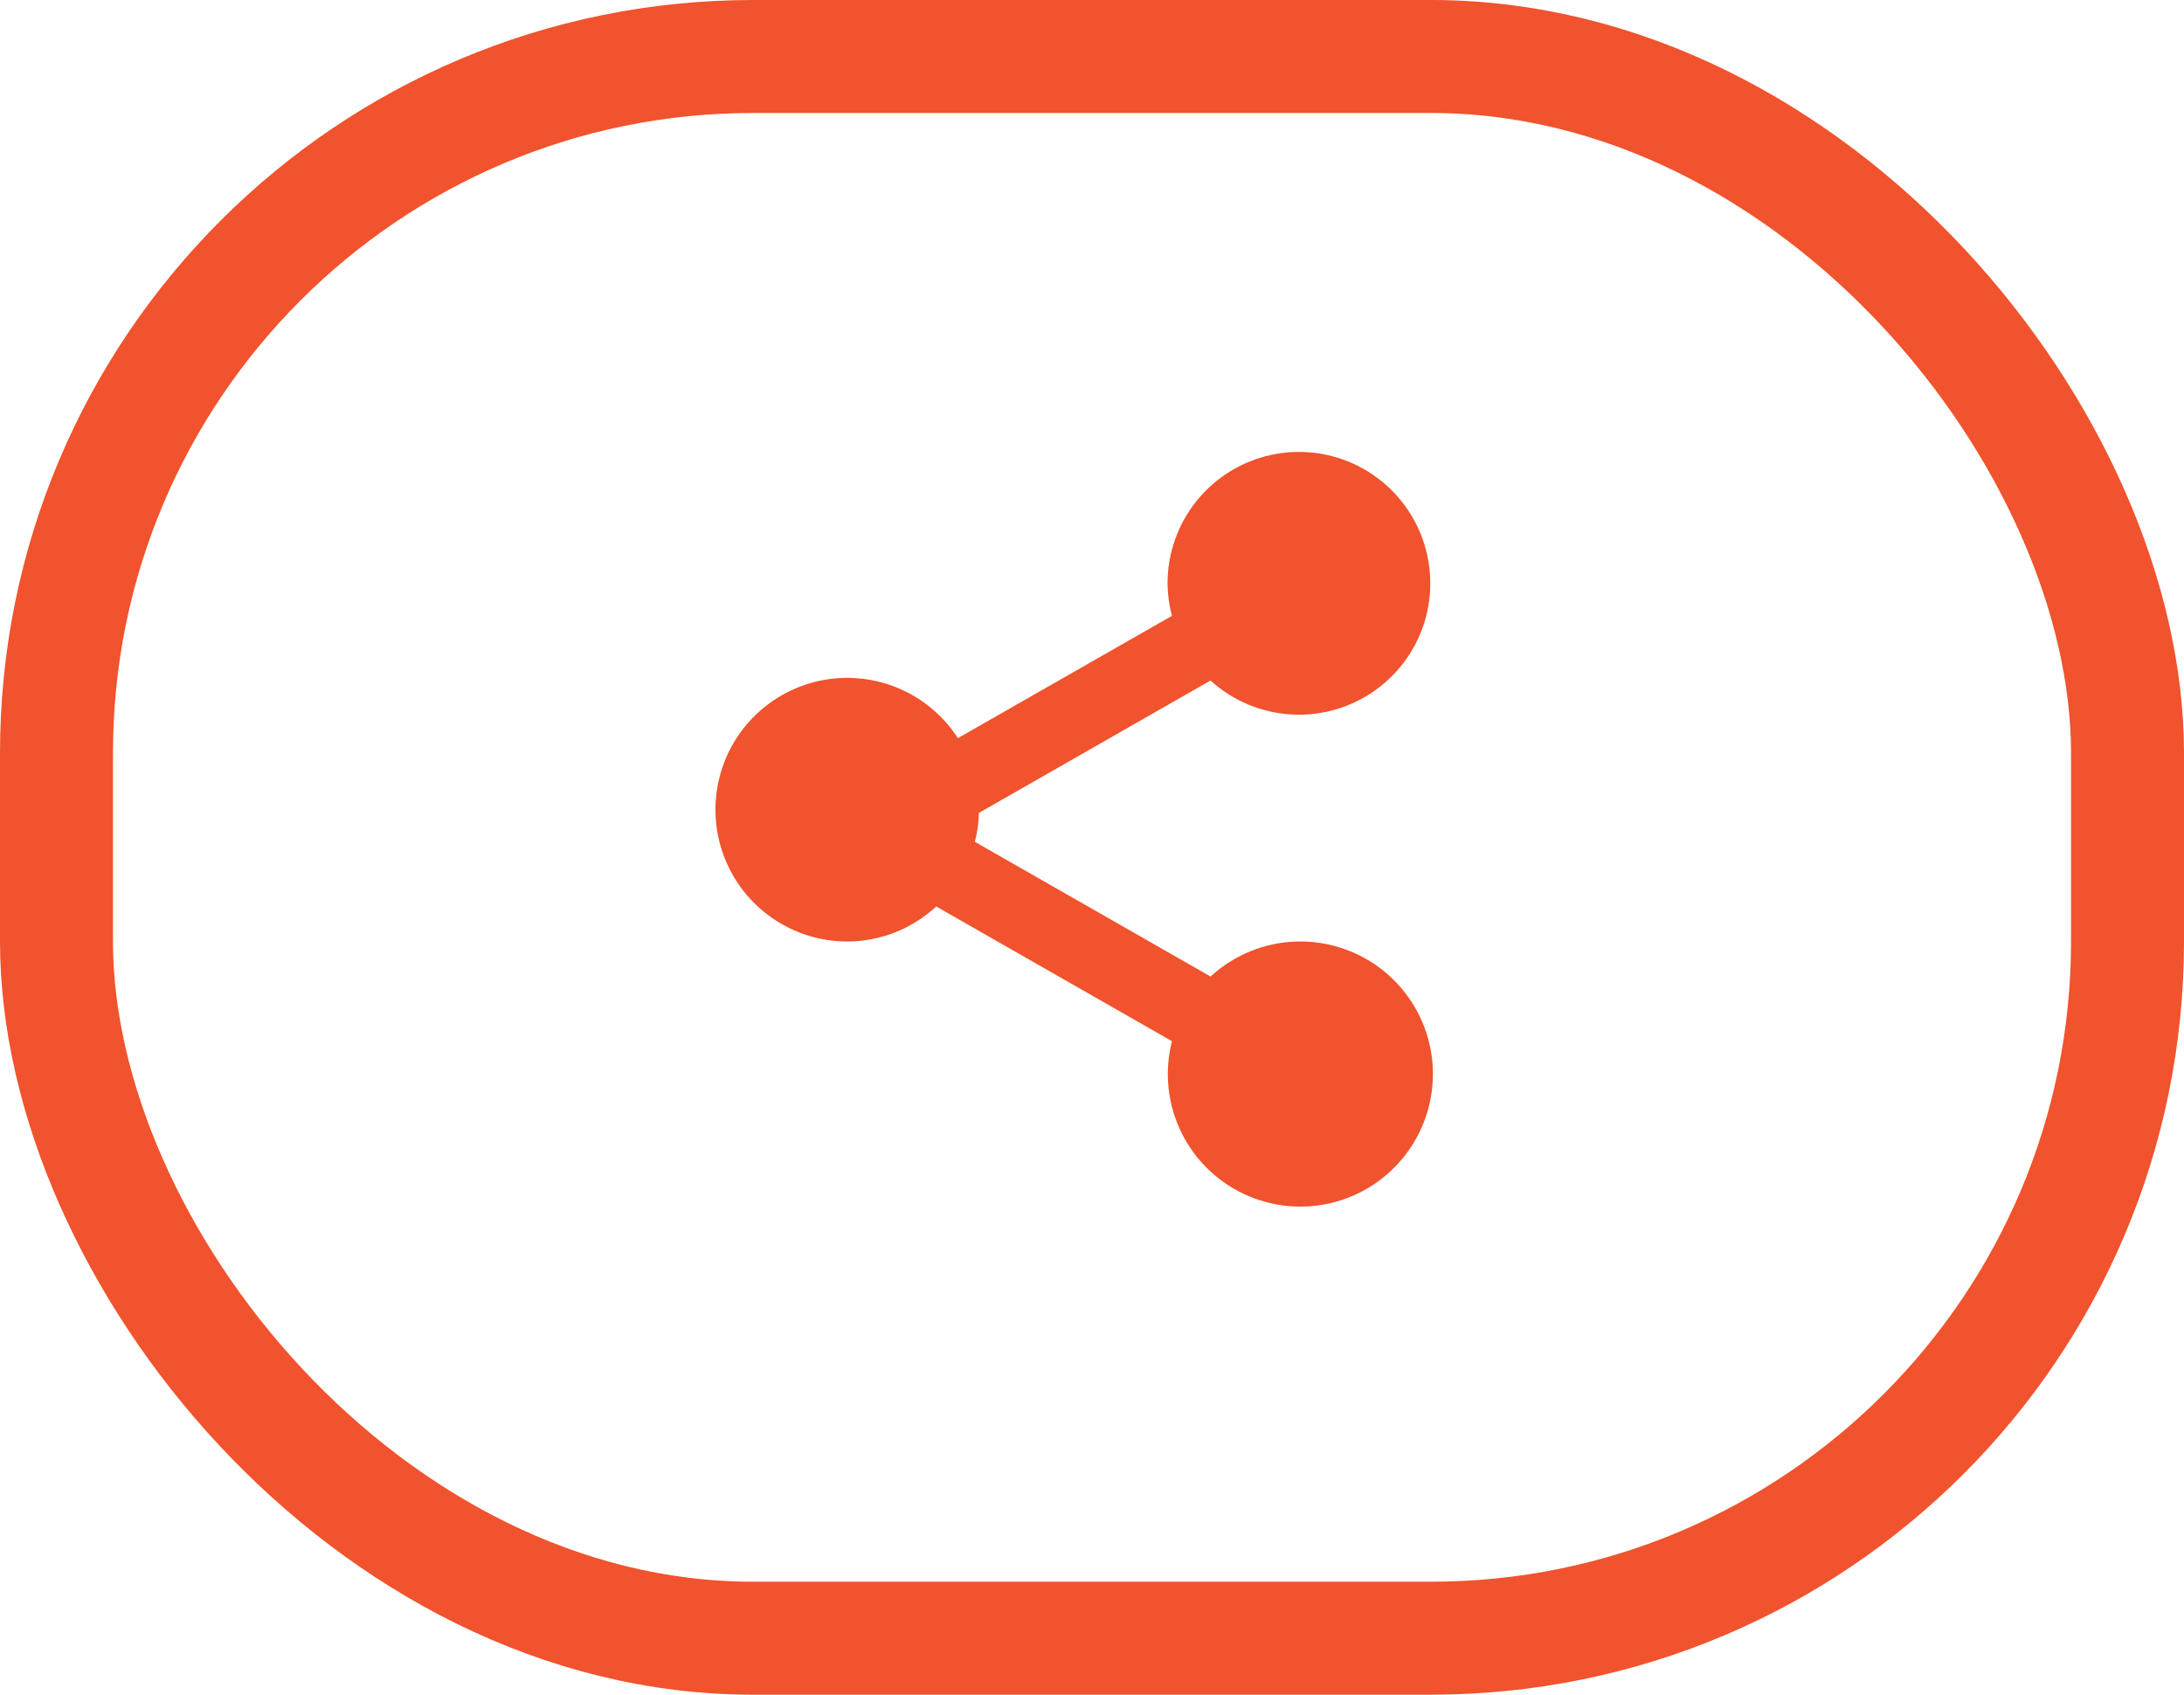 <svg width="58" height="45" viewBox="0 0 58 45" fill="none" xmlns="http://www.w3.org/2000/svg">
<rect x="1.5" y="1.5" width="55" height="42" rx="18.5" stroke="#F0532D" stroke-width="3"/>
<path d="M22.506 25C23.381 24.997 24.223 24.665 24.863 24.07L31.123 27.647C30.914 28.466 31.006 29.334 31.384 30.091C31.762 30.848 32.399 31.444 33.18 31.769C33.961 32.094 34.833 32.127 35.637 31.862C36.44 31.597 37.121 31.051 37.555 30.325C37.989 29.599 38.147 28.741 38 27.907C37.853 27.074 37.41 26.322 36.754 25.788C36.098 25.255 35.271 24.975 34.425 25.001C33.58 25.027 32.772 25.357 32.149 25.93L25.889 22.353C25.955 22.103 25.991 21.844 25.997 21.585L32.147 18.07C32.74 18.608 33.499 18.927 34.298 18.972C35.098 19.018 35.888 18.787 36.537 18.318C37.187 17.849 37.655 17.172 37.864 16.399C38.072 15.626 38.009 14.805 37.684 14.073C37.359 13.341 36.793 12.744 36.079 12.38C35.366 12.017 34.549 11.91 33.767 12.077C32.984 12.244 32.282 12.676 31.779 13.299C31.277 13.922 31.004 14.699 31.006 15.5C31.01 15.788 31.049 16.075 31.123 16.353L25.439 19.6C25.11 19.09 24.653 18.674 24.114 18.394C23.576 18.114 22.973 17.979 22.367 18.002C21.76 18.025 21.169 18.206 20.654 18.526C20.138 18.847 19.714 19.296 19.424 19.829C19.135 20.363 18.989 20.963 19.001 21.57C19.013 22.177 19.183 22.77 19.494 23.292C19.805 23.813 20.246 24.245 20.774 24.544C21.302 24.844 21.899 25.001 22.506 25Z" fill="#F0532D"/>
</svg>
